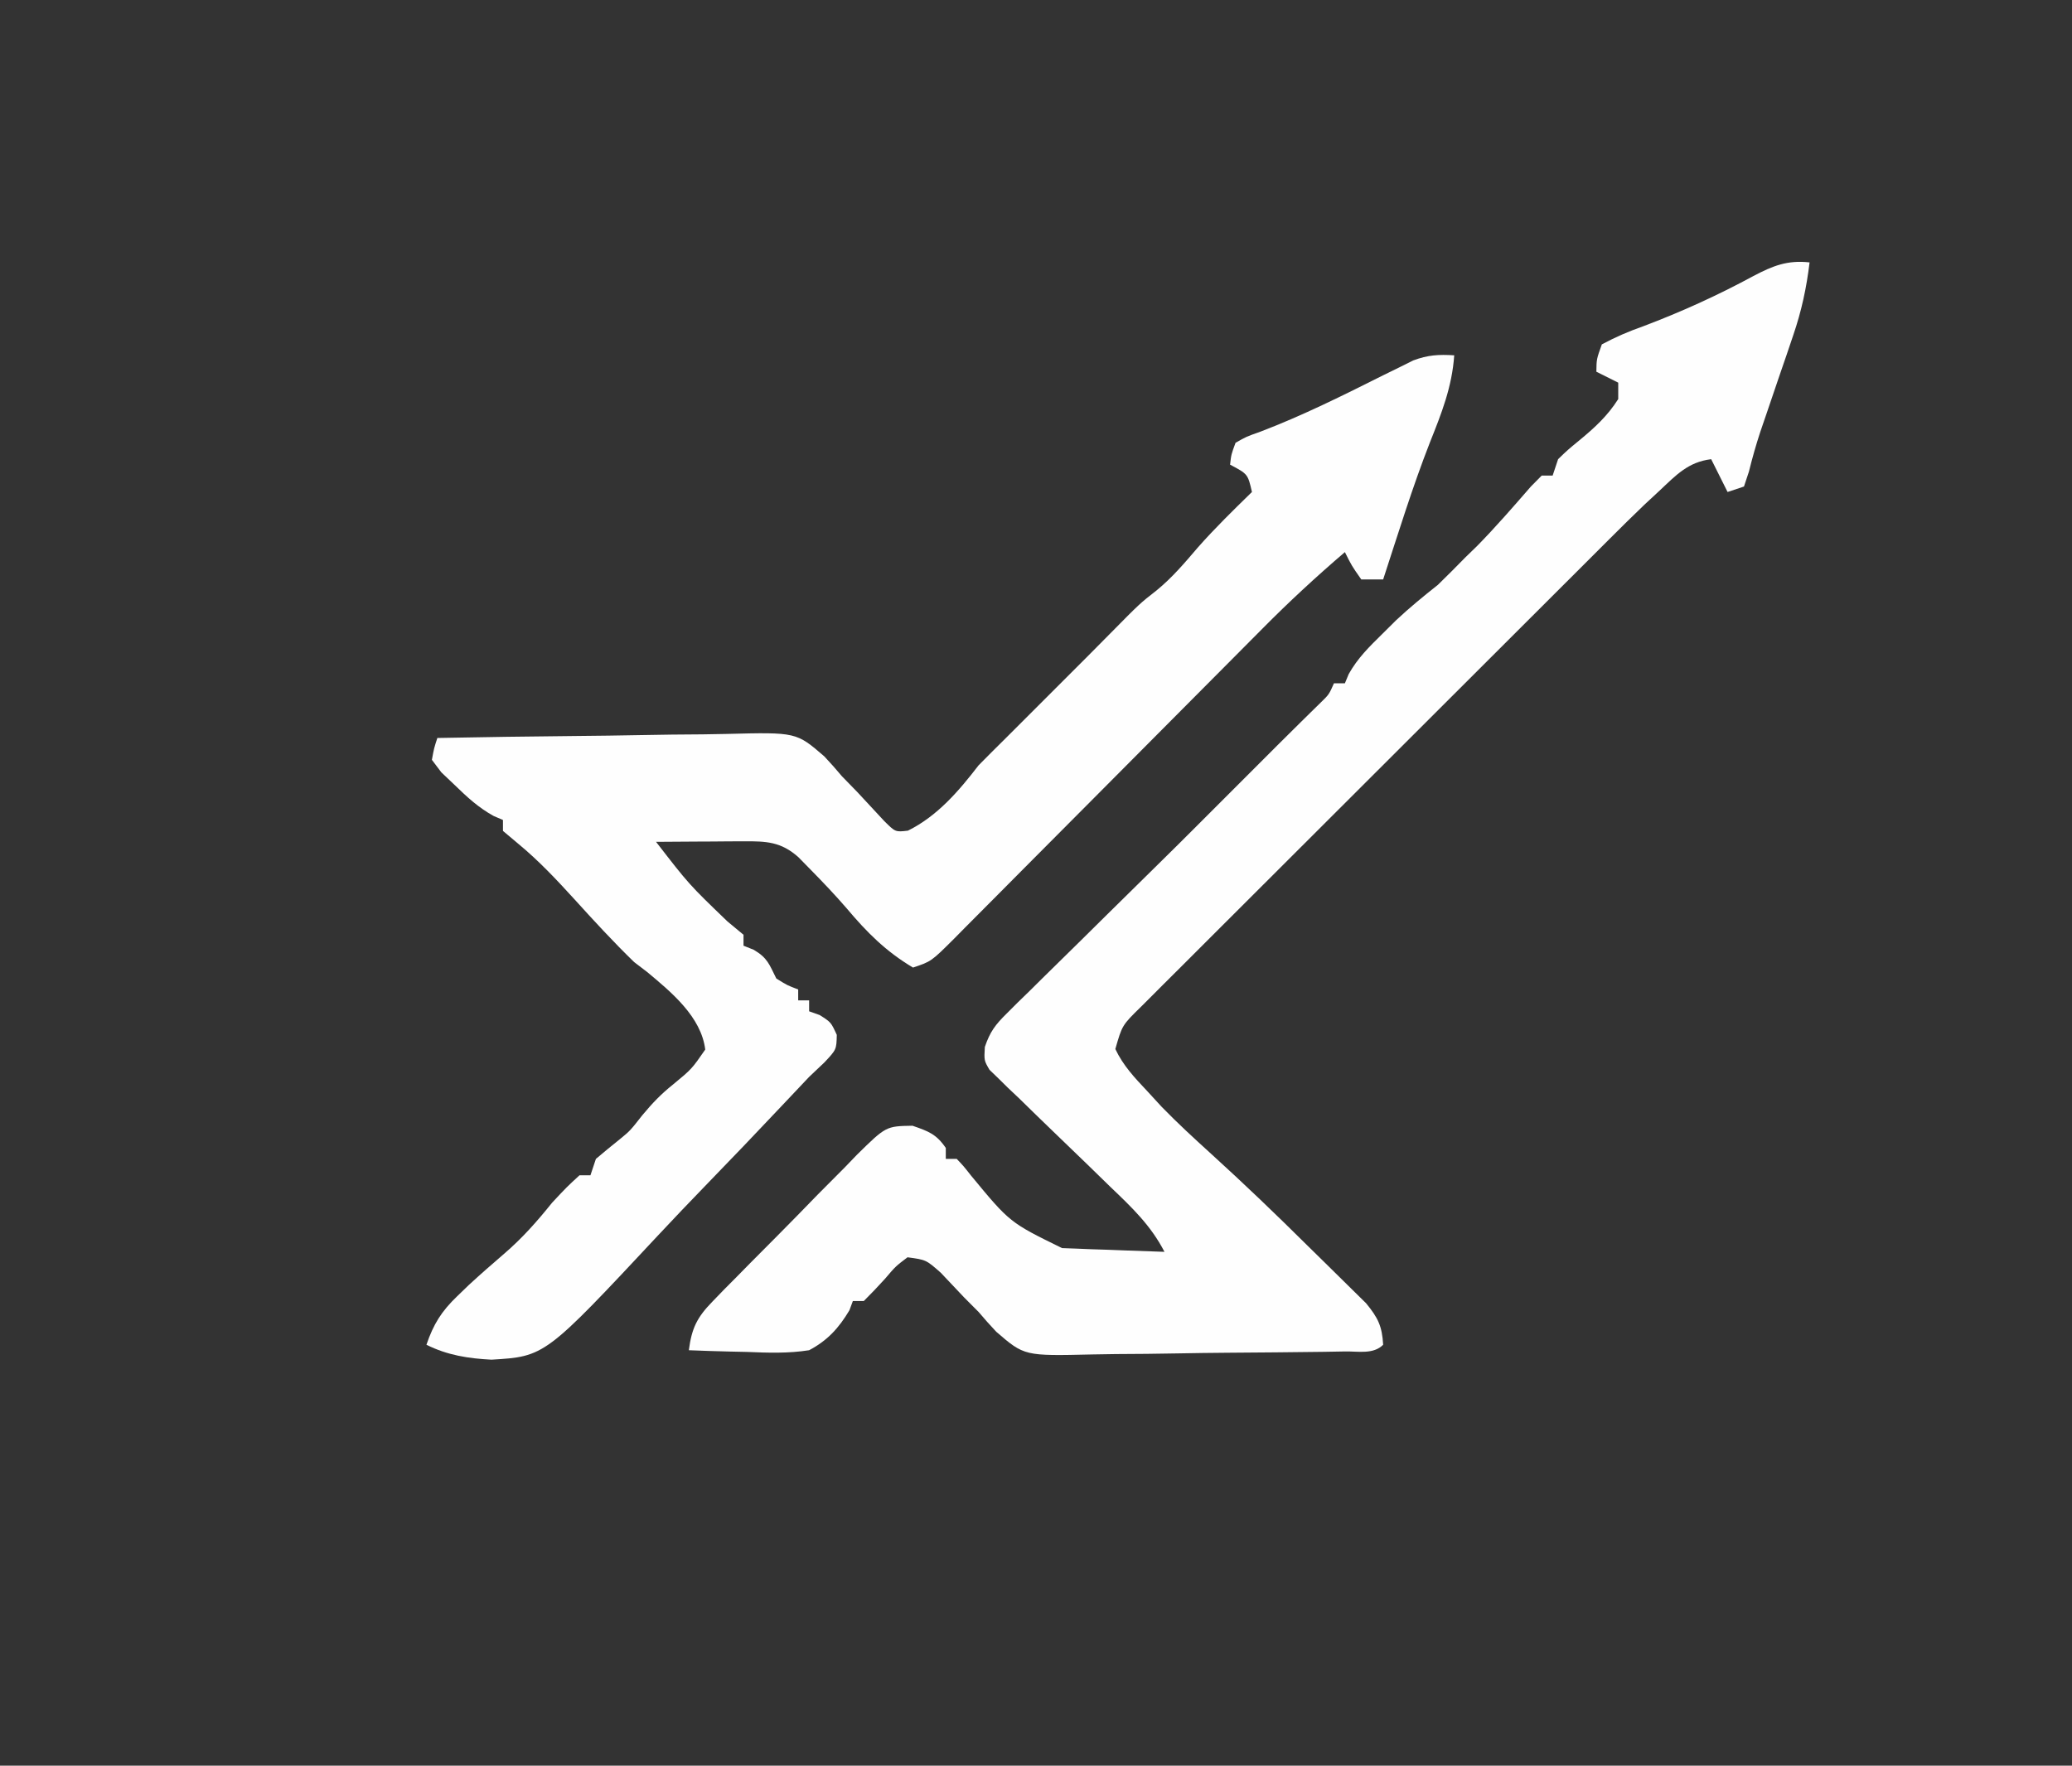 <?xml version="1.0" encoding="UTF-8"?>
<svg version="1.1" xmlns="http://www.w3.org/2000/svg" width="379" height="323">
<rect width="100%" height="100%" fill="#333333" stroke="none"/>
<path d="M0 0 C-0.565 4.673 -1.474 8.893 -2.996 13.344 C-3.39 14.508 -3.784 15.672 -4.189 16.871 C-4.601 18.069 -5.013 19.266 -5.438 20.5 C-6.25 22.885 -7.061 25.27 -7.871 27.656 C-8.25 28.762 -8.629 29.868 -9.019 31.008 C-9.811 33.425 -10.489 35.814 -11.098 38.281 C-11.395 39.178 -11.693 40.076 -12 41 C-12.99 41.33 -13.98 41.66 -15 42 C-15.99 40.02 -16.98 38.04 -18 36 C-22.225 36.517 -24.411 38.912 -27.438 41.75 C-28.364 42.611 -29.291 43.472 -30.246 44.359 C-32.345 46.372 -34.413 48.406 -36.467 50.464 C-38.258 52.258 -40.052 54.049 -41.846 55.839 C-42.572 56.564 -43.298 57.289 -44.046 58.035 C-44.828 58.815 -45.609 59.595 -46.415 60.399 C-54.91 68.878 -63.403 77.359 -71.894 85.842 C-77.03 90.973 -82.166 96.102 -87.305 101.23 C-91.8 105.715 -96.293 110.201 -100.784 114.69 C-103.158 117.062 -105.532 119.434 -107.909 121.803 C-110.556 124.443 -113.201 127.087 -115.844 129.731 C-116.63 130.513 -117.415 131.295 -118.225 132.1 C-118.945 132.822 -119.666 133.544 -120.408 134.288 C-121.033 134.912 -121.658 135.536 -122.302 136.179 C-125.743 139.549 -125.743 139.549 -126.988 143.902 C-125.567 146.919 -123.453 149.164 -121.188 151.562 C-120.315 152.513 -119.442 153.463 -118.543 154.441 C-115.614 157.466 -112.52 160.298 -109.406 163.129 C-103.436 168.557 -97.623 174.126 -91.896 179.809 C-90.825 180.868 -89.75 181.923 -88.67 182.973 C-87.079 184.522 -85.501 186.083 -83.926 187.648 C-82.54 189.012 -82.54 189.012 -81.126 190.404 C-78.935 193.08 -78.199 194.578 -78 198 C-79.799 199.799 -82.523 199.184 -84.953 199.225 C-86.867 199.258 -86.867 199.258 -88.818 199.293 C-94.681 199.368 -100.544 199.422 -106.407 199.46 C-109.499 199.482 -112.589 199.524 -115.68 199.583 C-119.416 199.654 -123.151 199.691 -126.888 199.703 C-128.308 199.713 -129.728 199.736 -131.147 199.771 C-143.632 200.062 -143.632 200.062 -148.772 195.619 C-149.88 194.442 -150.961 193.238 -152 192 C-152.861 191.136 -153.722 190.273 -154.609 189.383 C-156.049 187.864 -157.487 186.343 -158.922 184.82 C-161.6 182.459 -161.6 182.459 -165 182 C-167.175 183.644 -167.175 183.644 -169.125 185.938 C-170.384 187.322 -171.67 188.684 -173 190 C-173.66 190 -174.32 190 -175 190 C-175.206 190.557 -175.412 191.114 -175.625 191.688 C-177.561 194.943 -179.661 197.242 -183 199 C-186.813 199.603 -190.526 199.474 -194.375 199.312 C-195.908 199.279 -195.908 199.279 -197.473 199.244 C-199.983 199.185 -202.491 199.103 -205 199 C-204.478 194.984 -203.511 192.999 -200.693 190.112 C-199.995 189.388 -199.297 188.665 -198.577 187.919 C-197.817 187.154 -197.057 186.39 -196.273 185.602 C-195.102 184.41 -195.102 184.41 -193.907 183.194 C-192.252 181.52 -190.593 179.851 -188.928 178.187 C-186.384 175.634 -183.874 173.051 -181.363 170.465 C-179.752 168.842 -178.139 167.221 -176.523 165.602 C-175.401 164.436 -175.401 164.436 -174.256 163.247 C-168.933 158.015 -168.933 158.015 -164.088 157.935 C-161.174 158.94 -159.718 159.473 -158 162 C-158 162.66 -158 163.32 -158 164 C-157.34 164 -156.68 164 -156 164 C-154.773 165.285 -154.773 165.285 -153.375 167.062 C-146.287 175.64 -146.287 175.64 -136.732 180.319 C-135.868 180.35 -135.004 180.382 -134.113 180.414 C-132.707 180.472 -132.707 180.472 -131.271 180.531 C-130.295 180.562 -129.319 180.593 -128.312 180.625 C-126.83 180.683 -126.83 180.683 -125.318 180.742 C-122.879 180.836 -120.44 180.922 -118 181 C-120.502 176.155 -123.998 172.841 -127.891 169.125 C-129.253 167.797 -130.615 166.469 -131.977 165.141 C-134.119 163.06 -136.266 160.985 -138.423 158.92 C-140.509 156.918 -142.576 154.898 -144.641 152.875 C-145.619 151.953 -145.619 151.953 -146.616 151.012 C-147.207 150.428 -147.798 149.844 -148.407 149.242 C-148.933 148.735 -149.459 148.229 -150.002 147.707 C-151 146 -151 146 -150.859 143.523 C-149.909 140.734 -148.931 139.445 -146.845 137.391 C-146.18 136.726 -145.516 136.062 -144.831 135.378 C-144.108 134.676 -143.385 133.973 -142.641 133.25 C-141.899 132.514 -141.158 131.779 -140.394 131.021 C-138.022 128.671 -135.636 126.335 -133.25 124 C-131.658 122.428 -130.067 120.855 -128.477 119.281 C-125.548 116.385 -122.613 113.494 -119.673 110.609 C-116.765 107.756 -113.875 104.886 -111 102 C-107.333 98.333 -103.667 94.667 -100 91 C-99.139 90.138 -98.278 89.275 -97.391 88.387 C-95.938 86.936 -94.48 85.49 -93.016 84.051 C-92.433 83.477 -91.85 82.904 -91.25 82.312 C-90.657 81.731 -90.064 81.15 -89.453 80.551 C-87.904 79.045 -87.904 79.045 -87 77 C-86.34 77 -85.68 77 -85 77 C-84.769 76.443 -84.539 75.886 -84.301 75.312 C-82.651 72.38 -80.585 70.357 -78.188 68 C-76.909 66.732 -76.909 66.732 -75.605 65.438 C-73.159 63.149 -70.628 61.074 -68 59 C-66.312 57.355 -64.646 55.687 -63 54 C-62.258 53.278 -61.515 52.556 -60.75 51.812 C-57.351 48.336 -54.176 44.682 -50.988 41.012 C-50.004 40.016 -50.004 40.016 -49 39 C-48.34 39 -47.68 39 -47 39 C-46.67 38.01 -46.34 37.02 -46 36 C-44.258 34.316 -44.258 34.316 -42.125 32.562 C-39.324 30.252 -36.951 28.086 -35 25 C-35 24.01 -35 23.02 -35 22 C-36.98 21.01 -36.98 21.01 -39 20 C-38.973 17.707 -38.973 17.707 -38 15 C-35.435 13.63 -33.154 12.644 -30.438 11.688 C-23.448 9.048 -16.839 6.047 -10.267 2.489 C-6.691 0.612 -4.062 -0.442 0 0 Z " fill="#FEFEFE" transform="translate(331,48)"/>
<path d="M0 0 C-0.405 5.799 -2.309 10.584 -4.457 15.957 C-7.666 24.168 -10.259 32.624 -13 41 C-14.32 41 -15.64 41 -17 41 C-18.75 38.5 -18.75 38.5 -20 36 C-25.24 40.486 -30.253 45.117 -35.103 50.021 C-35.762 50.684 -36.422 51.346 -37.102 52.029 C-38.518 53.453 -39.933 54.877 -41.347 56.303 C-43.585 58.558 -45.826 60.809 -48.069 63.06 C-54.438 69.454 -60.801 75.853 -67.16 82.256 C-71.062 86.185 -74.969 90.109 -78.878 94.029 C-80.366 95.523 -81.851 97.018 -83.334 98.515 C-85.4 100.6 -87.471 102.678 -89.544 104.755 C-90.157 105.377 -90.769 105.998 -91.4 106.638 C-95.658 110.886 -95.658 110.886 -99 112 C-103.96 109.043 -107.405 105.59 -111.102 101.199 C-113.234 98.729 -115.463 96.39 -117.75 94.062 C-118.487 93.311 -119.225 92.559 -119.984 91.785 C-123.149 88.983 -125.829 88.878 -129.887 88.902 C-130.825 88.906 -131.762 88.909 -132.729 88.912 C-133.705 88.92 -134.681 88.929 -135.688 88.938 C-136.676 88.942 -137.664 88.947 -138.682 88.951 C-141.121 88.963 -143.561 88.979 -146 89 C-139.99 96.772 -139.99 96.772 -132.938 103.562 C-131.968 104.367 -130.999 105.171 -130 106 C-130 106.66 -130 107.32 -130 108 C-129.072 108.371 -129.072 108.371 -128.125 108.75 C-125.596 110.237 -125.282 111.437 -124 114 C-121.966 115.268 -121.966 115.268 -120 116 C-120 116.66 -120 117.32 -120 118 C-119.34 118 -118.68 118 -118 118 C-118 118.66 -118 119.32 -118 120 C-117.361 120.227 -116.721 120.454 -116.062 120.688 C-114 122 -114 122 -112.938 124.312 C-113 127 -113 127 -115.199 129.346 C-116.124 130.222 -117.048 131.098 -118 132 C-119.63 133.713 -121.254 135.433 -122.872 137.157 C-127.553 142.133 -132.28 147.063 -137.036 151.968 C-139.9 154.927 -142.746 157.9 -145.554 160.912 C-166.312 183.139 -166.312 183.139 -176.102 183.729 C-180.34 183.51 -184.158 182.921 -188 181 C-186.704 177.217 -185.253 174.889 -182.375 172.125 C-181.665 171.439 -180.954 170.753 -180.223 170.047 C-178.121 168.111 -175.981 166.235 -173.812 164.375 C-170.449 161.485 -167.777 158.452 -165 155 C-162.312 152.125 -162.312 152.125 -160 150 C-159.34 150 -158.68 150 -158 150 C-157.67 149.01 -157.34 148.02 -157 147 C-155.549 145.78 -154.095 144.564 -152.609 143.387 C-150.734 141.847 -150.734 141.847 -148.5 139 C-146.626 136.751 -145.103 135.164 -142.875 133.375 C-139.47 130.566 -139.47 130.566 -137 127 C-137.739 120.998 -143.204 116.496 -147.625 112.812 C-148.409 112.214 -149.192 111.616 -150 111 C-153.788 107.328 -157.334 103.468 -160.875 99.562 C-164.181 95.934 -167.454 92.442 -171.25 89.312 C-172.611 88.168 -172.611 88.168 -174 87 C-174 86.34 -174 85.68 -174 85 C-174.561 84.76 -175.121 84.52 -175.699 84.273 C-178.498 82.724 -180.52 80.854 -182.812 78.625 C-184.029 77.469 -184.029 77.469 -185.27 76.289 C-185.841 75.534 -186.412 74.778 -187 74 C-186.608 71.857 -186.608 71.857 -186 70 C-177.533 69.837 -169.067 69.713 -160.599 69.637 C-156.666 69.601 -152.734 69.552 -148.802 69.472 C-145.002 69.395 -141.203 69.354 -137.403 69.336 C-135.958 69.323 -134.513 69.298 -133.069 69.26 C-120.35 68.939 -120.35 68.939 -115.226 73.361 C-114.116 74.543 -113.037 75.754 -112 77 C-111.062 77.973 -110.119 78.942 -109.172 79.906 C-107.542 81.652 -105.917 83.402 -104.297 85.156 C-102.221 87.228 -102.221 87.228 -99.922 86.953 C-94.525 84.277 -90.617 79.703 -87 75 C-85.346 73.32 -83.677 71.656 -82 70 C-81.02 69.022 -80.041 68.042 -79.062 67.062 C-77.021 65.021 -74.979 62.979 -72.938 60.938 C-72.444 60.444 -71.95 59.95 -71.441 59.441 C-70.087 58.086 -68.731 56.733 -67.375 55.379 C-65.891 53.892 -64.411 52.401 -62.938 50.902 C-57.509 45.397 -57.509 45.397 -54.438 43 C-51.567 40.645 -49.319 37.99 -46.914 35.172 C-43.778 31.614 -40.391 28.312 -37 25 C-37.752 21.722 -37.752 21.722 -41 20 C-40.789 18.129 -40.789 18.129 -40 16 C-38.086 14.902 -38.086 14.902 -35.375 13.938 C-27.681 10.998 -20.371 7.347 -13.011 3.658 C-12.05 3.187 -11.088 2.716 -10.098 2.23 C-9.237 1.801 -8.376 1.372 -7.489 0.93 C-4.817 -0.068 -2.828 -0.181 0 0 Z " fill="#FEFEFE" transform="translate(266,65)"/>
</svg>
